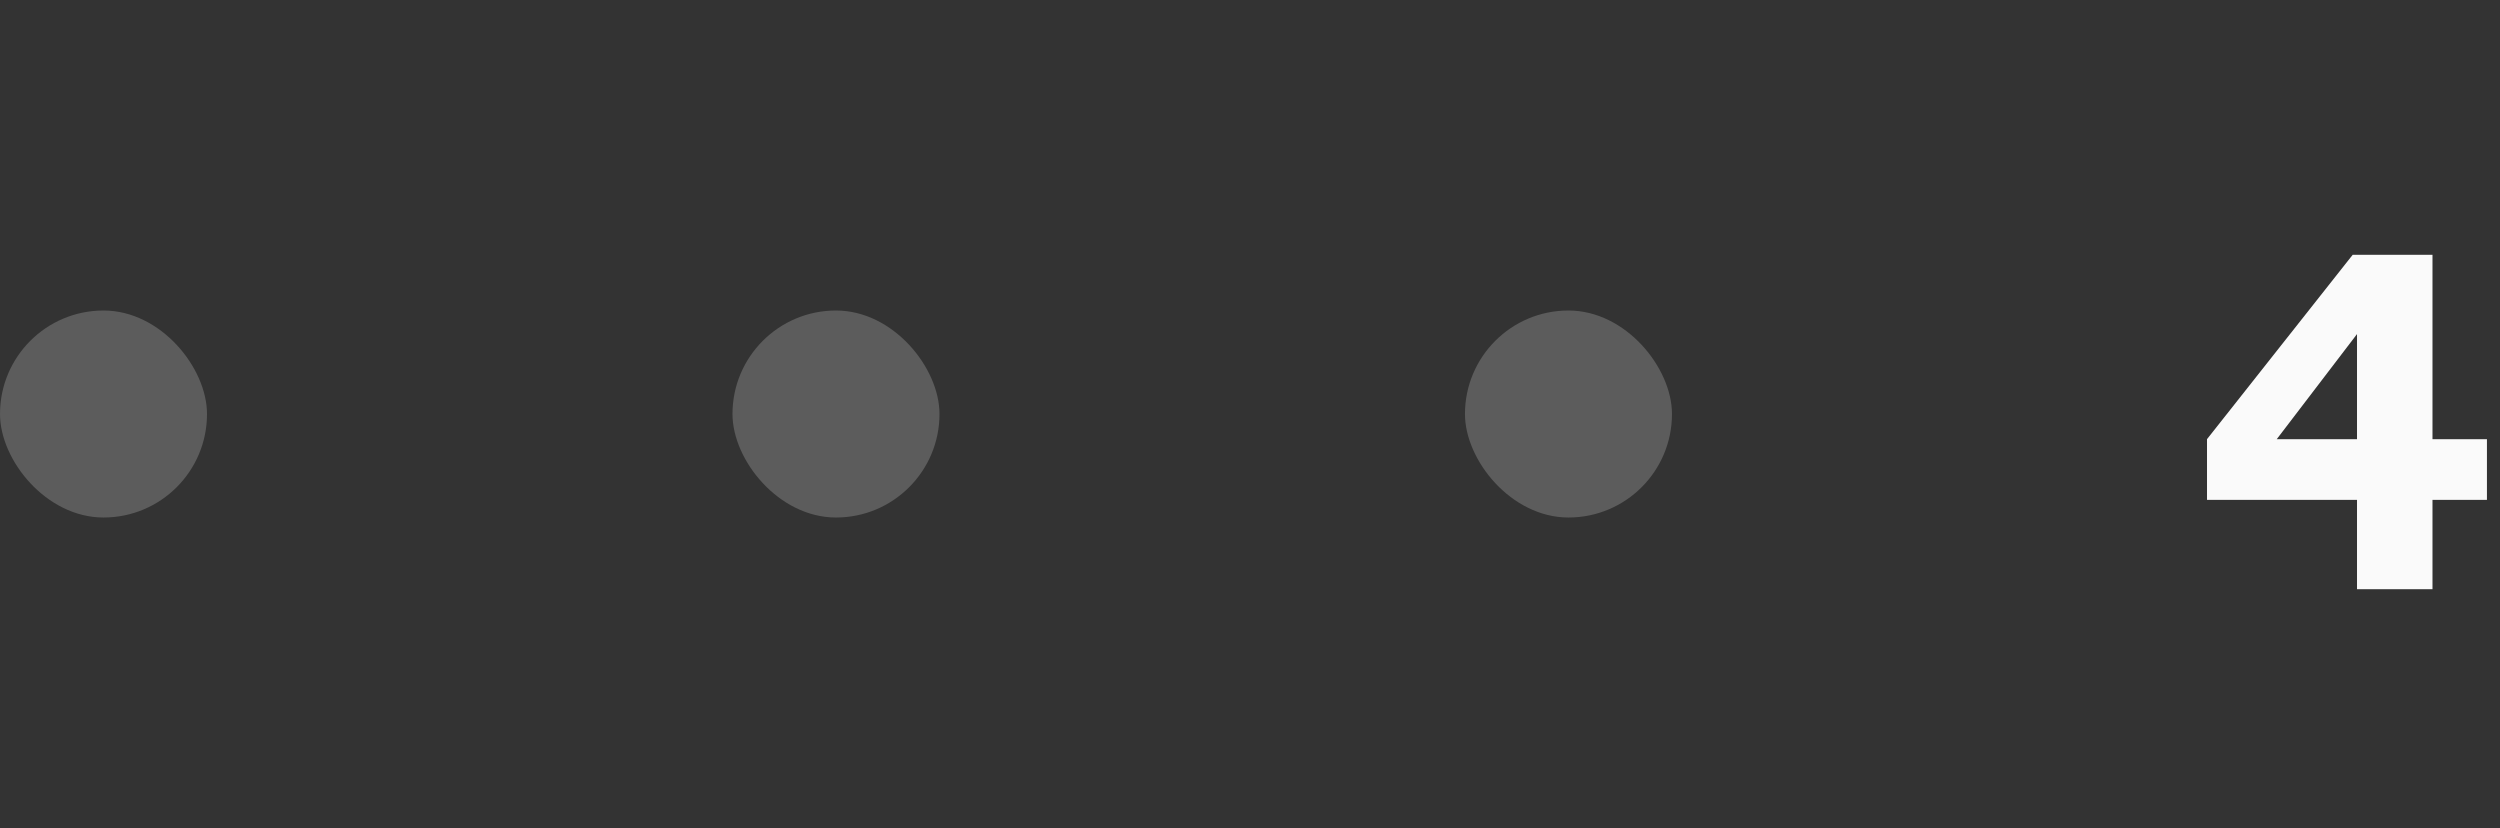 <svg width="314" height="104" viewBox="0 0 314 104" fill="none" xmlns="http://www.w3.org/2000/svg">
<rect x="0" y="0" width="314" height="104" fill="#333333" stroke="none"/>
<rect opacity="0.2" y="39" width="26" height="26" rx="13" fill="white"/>
<rect opacity="0.2" x="92" y="39" width="26" height="26" rx="13" fill="white"/>
<rect opacity="0.2" x="184" y="39" width="26" height="26" rx="13" fill="white"/>
<path d="M296.04 74V62.78H277.2V55.16L295.5 32H305.52V55.16H312.36V62.78H305.52V74H296.04ZM285.96 55.16H296.04V41.96L285.96 55.16Z" fill="#FAFAFA"/>
</svg>
